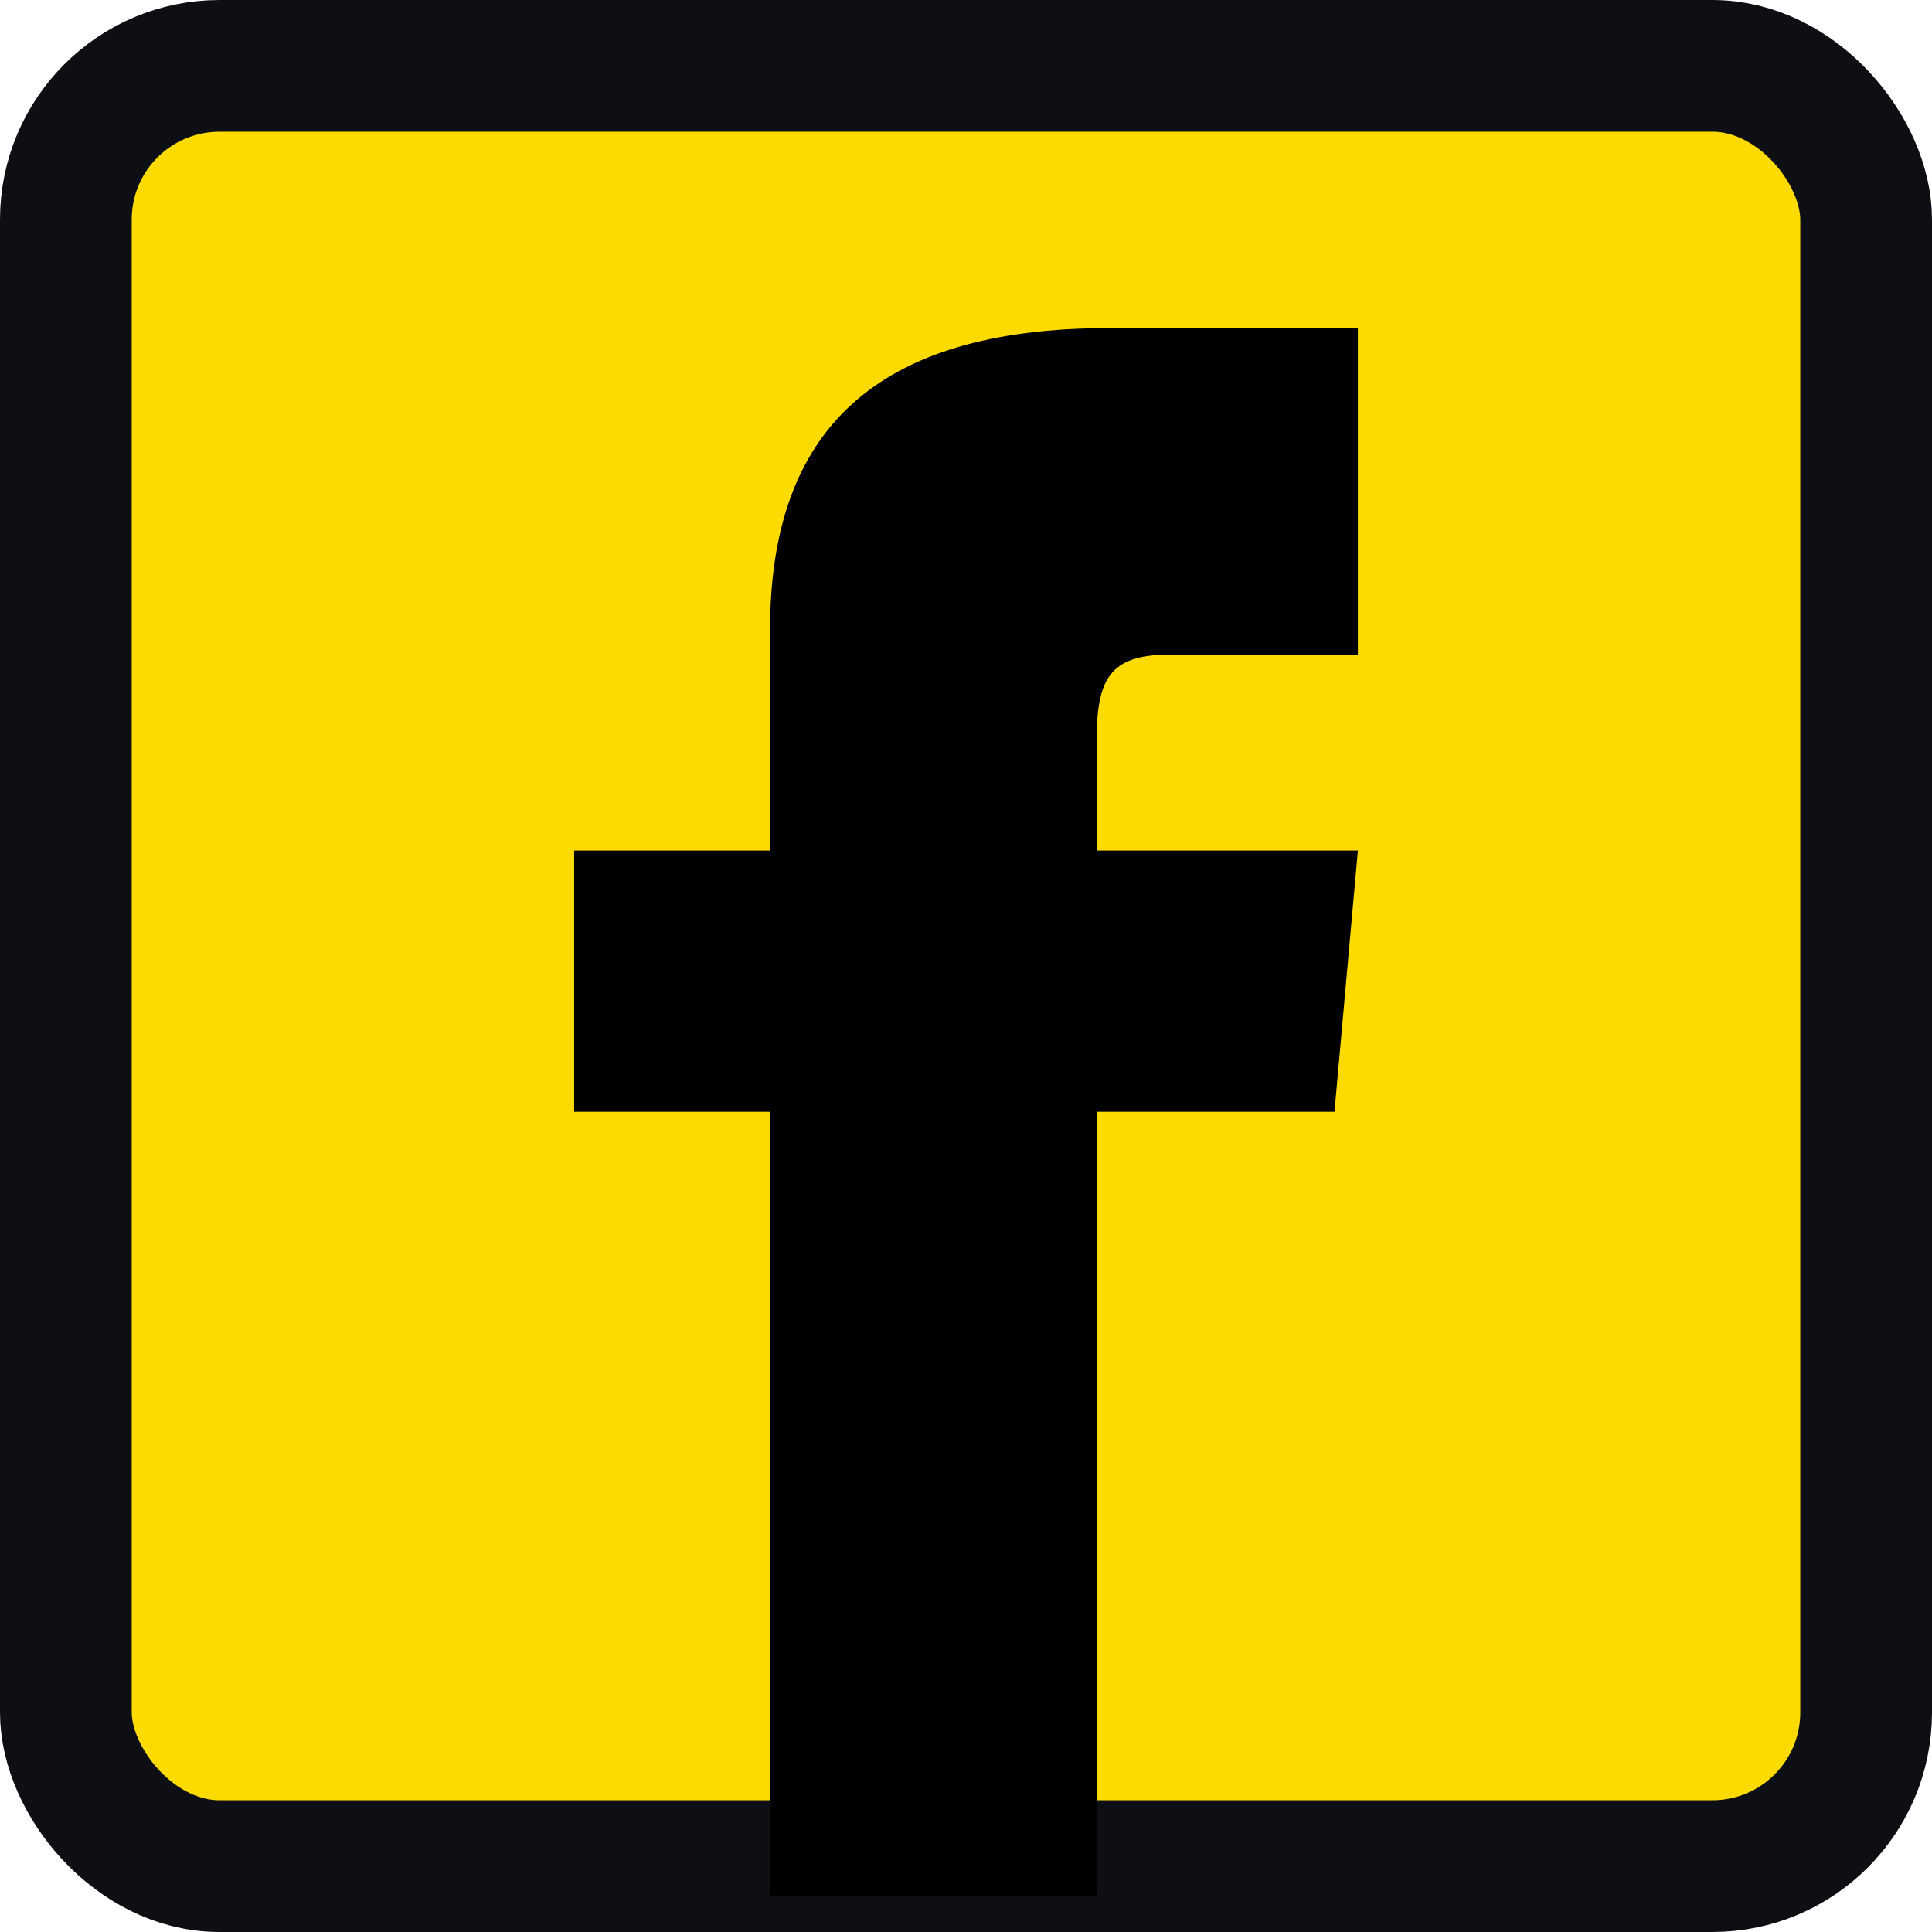 <svg width="44" height="44" viewBox="0 0 44 44" fill="none" xmlns="http://www.w3.org/2000/svg">
<rect x="1.5" y="1.5" width="41" height="41" rx="3.5" fill="#FDDB00" stroke="#0E0F14" stroke-width="3"/>
<g clip-path="url(#clip0)">
<path d="M17.538 19.371H13.076V25.321H17.538V43.17H24.975V25.321H30.392L30.925 19.371H24.975V16.892C24.975 15.471 25.261 14.909 26.633 14.909H30.925V7.472H25.261C19.912 7.472 17.538 9.826 17.538 14.336V19.371Z" fill="black"/>
</g>
<defs>
<clipPath id="clip0">
<rect width="35.698" height="35.698" fill="white" transform="translate(4.151 7.472)"/>
</clipPath>
</defs>
</svg>
